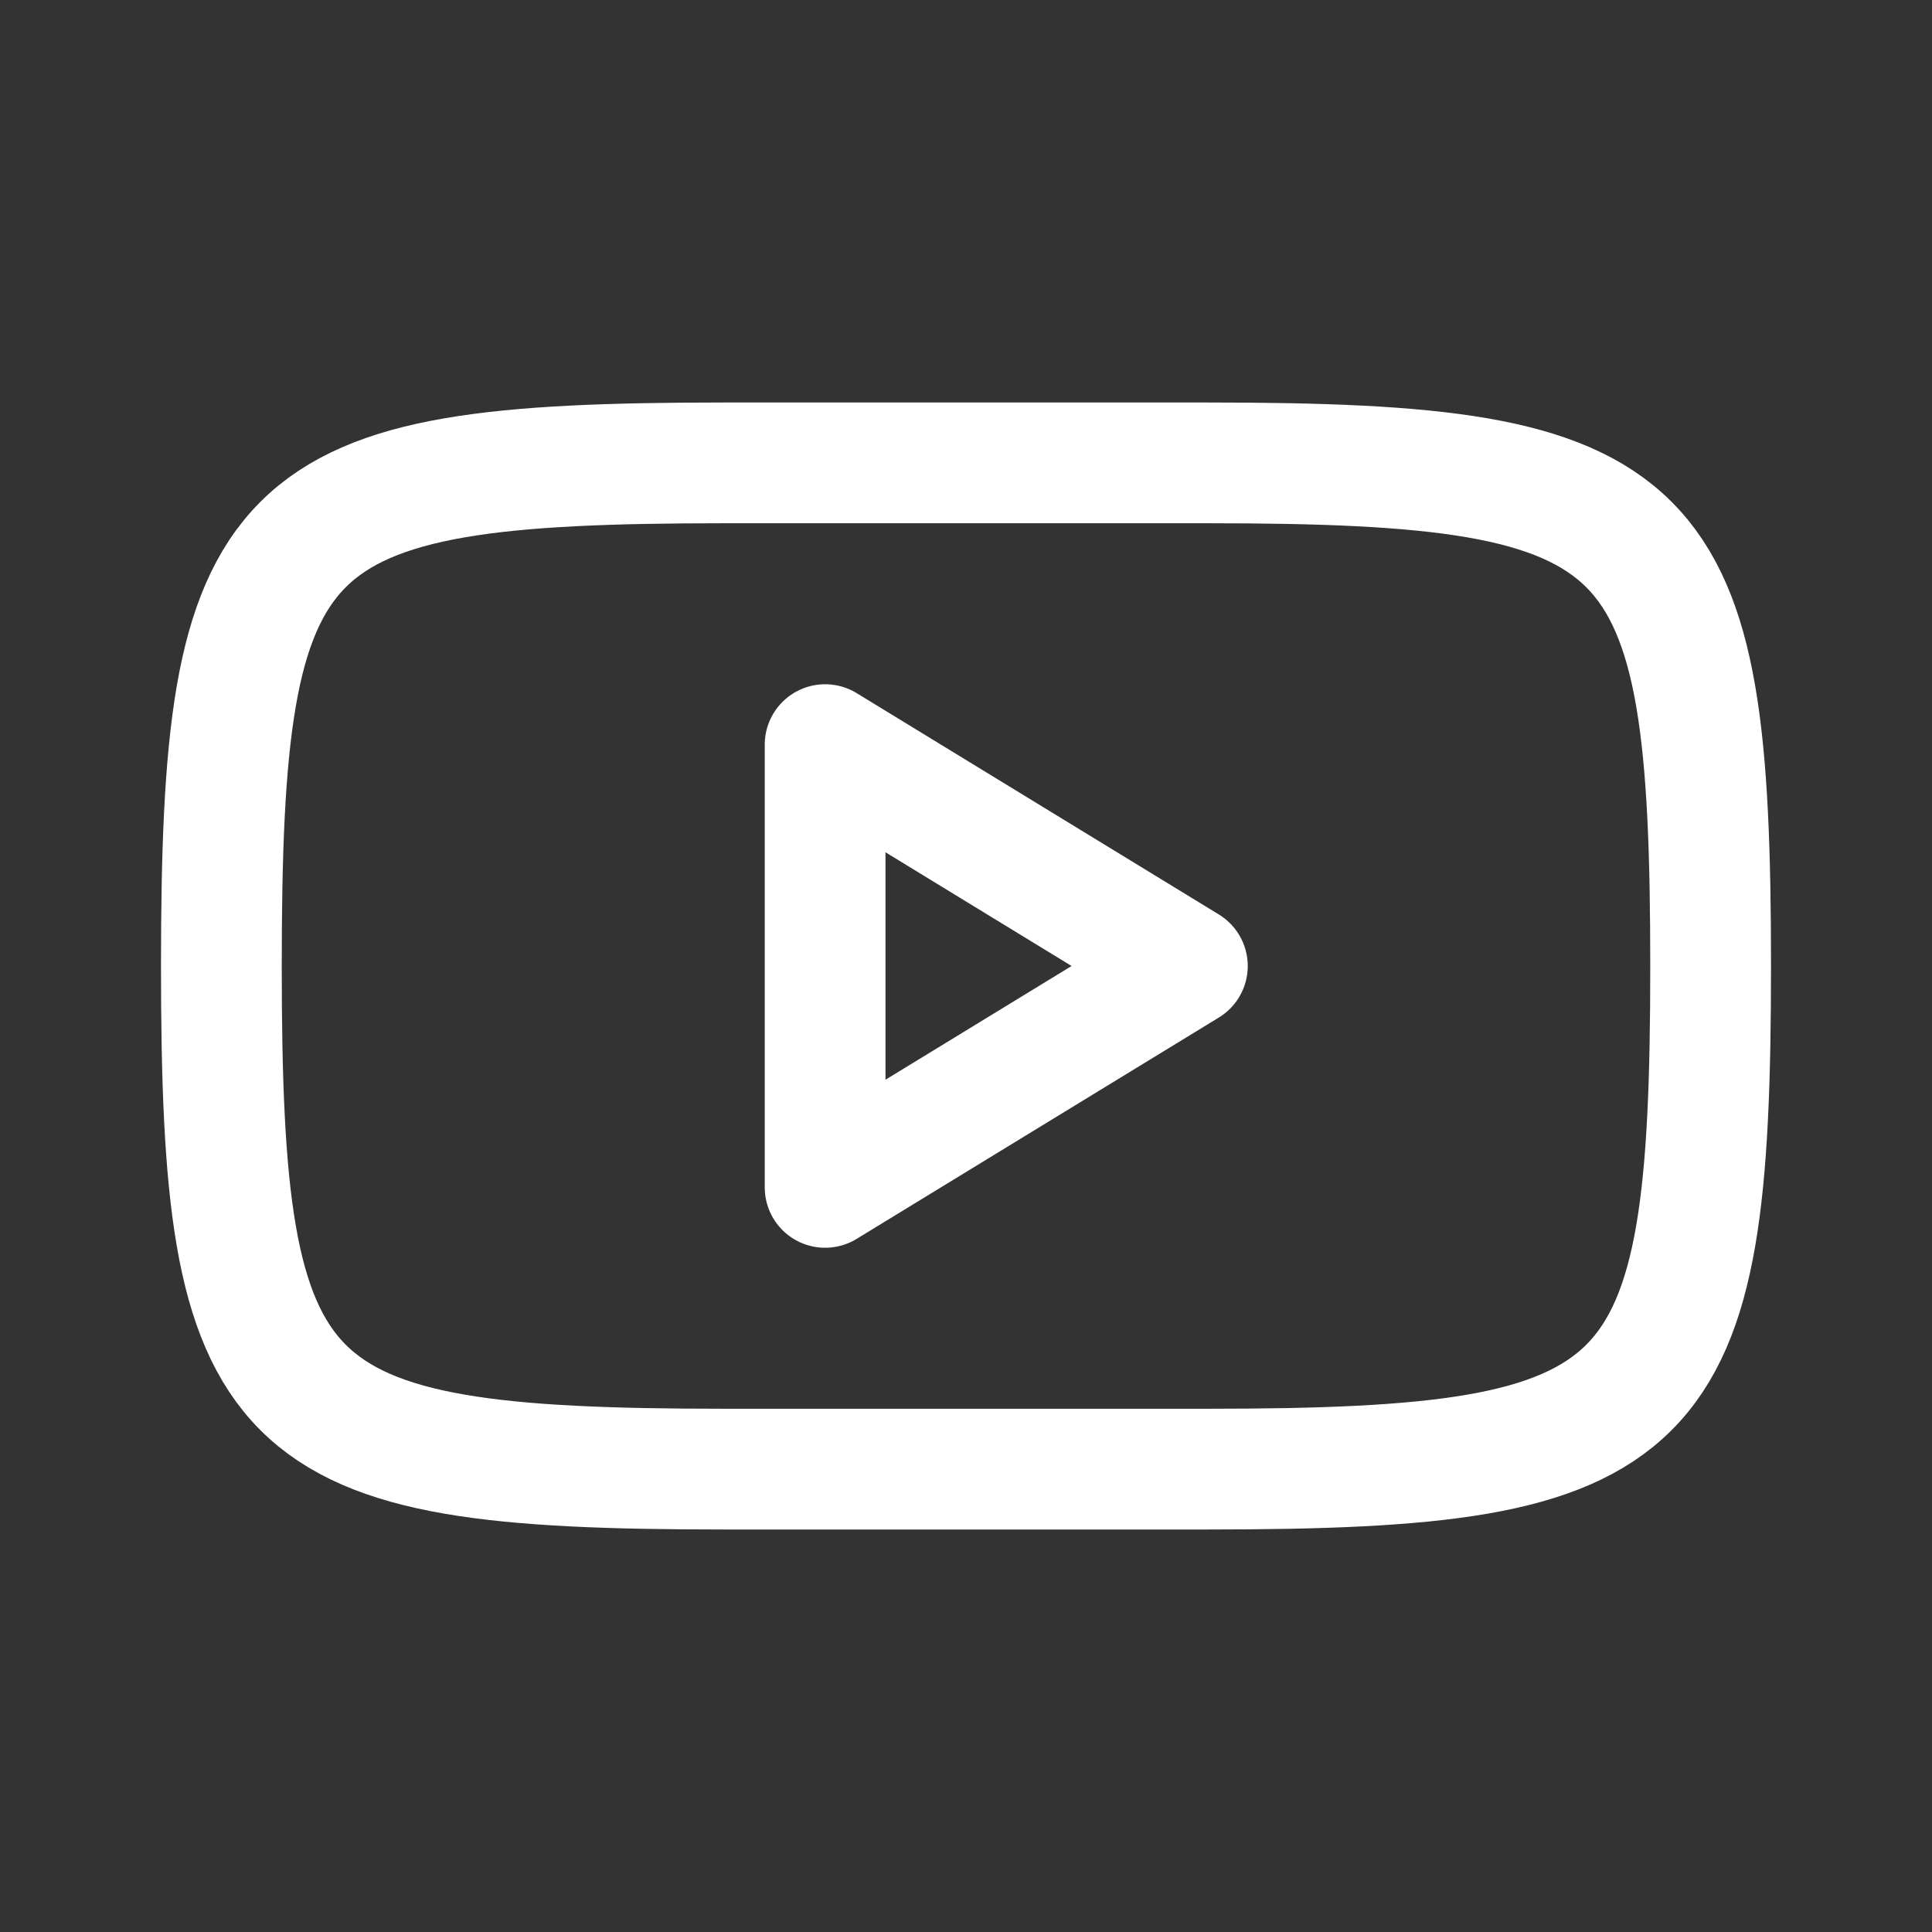 <svg width="800px" height="800px" viewBox="0 0 192 192" xmlns="http://www.w3.org/2000/svg" fill="none"><rect x="0" y="0" width="192" height="192" fill="#333333" stroke="none"/><path stroke="#ffffff" stroke-width="12" d="M170 96c0-45-4.962-49.999-50-50H72c-45.038.001-50 5-50 50s4.962 49.999 50 50h48c45.038-.001 50-5 50-50Z"/><path stroke="#ffffff" stroke-linejoin="round" stroke-width="12" d="M118 96 82 74v44l36-22Z"/></svg>